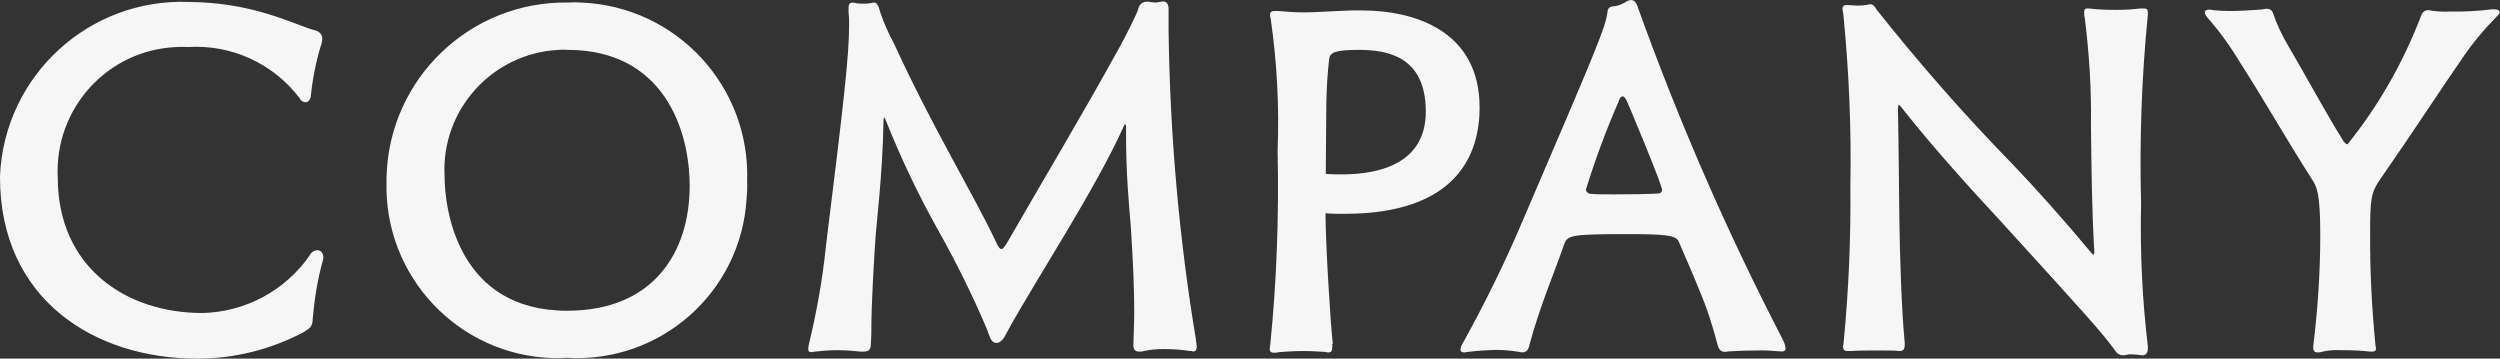 <?xml version="1.0" encoding="utf-8"?>
<!-- Generator: Adobe Illustrator 23.0.1, SVG Export Plug-In . SVG Version: 6.00 Build 0)  -->
<svg version="1.1" id="レイヤー_1" xmlns="http://www.w3.org/2000/svg" xmlns:xlink="http://www.w3.org/1999/xlink" x="0px"
	 y="0px" width="88.74px" height="12.73px" viewBox="0 0 88.74 12.73" style="enable-background:new 0 0 88.74 12.73;"
	 xml:space="preserve">
<rect x="0" y="0" width="88.74" height="12.73" fill="#333333" stroke="none"/>
<style type="text/css">
	.st0{fill:#F6F6F6;}
</style>
<path id="パス_55" class="st0" d="M10.76,11.8c0.22-0.14,0.34-0.19,0.34-0.48c0.06-0.7,0.17-1.4,0.36-2.07
	c0-0.03,0.02-0.07,0.02-0.1c0-0.17-0.1-0.27-0.22-0.27c-0.12,0.01-0.22,0.08-0.27,0.19c-0.87,1.25-2.29,2.01-3.81,2.04
	c-2.74,0-5.13-1.65-5.13-4.81C1.93,3.85,3.81,1.78,6.25,1.67c0.14-0.01,0.27-0.01,0.41,0c1.55-0.1,3.04,0.58,3.98,1.82
	c0.03,0.08,0.11,0.13,0.2,0.14c0.08,0,0.15-0.05,0.19-0.19c0.06-0.62,0.18-1.23,0.36-1.82c0.03-0.08,0.05-0.16,0.05-0.24
	c0-0.15-0.08-0.27-0.32-0.32c-0.32-0.09-0.87-0.34-1.6-0.56c-0.9-0.28-1.84-0.42-2.79-0.43C3.16-0.08,0.15,2.69,0,6.25
	c0,0.01,0,0.03,0,0.04c0,4.32,3.33,6.44,7,6.44C8.31,12.73,9.6,12.41,10.76,11.8z M26.52,6.46c0.13-3.39-2.51-6.24-5.9-6.37
	c-0.15-0.01-0.29-0.01-0.44,0c-3.5-0.06-6.39,2.72-6.46,6.22c0,0.05,0,0.1,0,0.15c-0.09,3.35,2.55,6.15,5.9,6.25
	c0.17,0,0.34,0,0.5-0.01c3.32,0.2,6.18-2.32,6.38-5.64C26.52,6.86,26.53,6.66,26.52,6.46z M20.13,11.03c-3.86,0-4.35-3.57-4.35-4.79
	c-0.12-2.35,1.7-4.35,4.05-4.47c0.11-0.01,0.22-0.01,0.32,0c3.37,0,4.33,2.79,4.33,4.83C24.48,8.94,23.21,11.03,20.13,11.03z
	 M42.33,12.48c0.1,0,0.15-0.05,0.15-0.19c-0.01-0.08-0.02-0.16-0.03-0.24c-0.6-3.61-0.92-7.27-0.97-10.93v-0.8
	c0-0.2-0.09-0.27-0.2-0.27c-0.03,0-0.07,0.02-0.12,0.02c-0.03,0-0.09,0.02-0.14,0.02c-0.09,0-0.17-0.02-0.26-0.03H40.7
	c-0.14,0-0.26,0.1-0.29,0.24c-0.03,0.15-0.51,1.09-0.65,1.34c-1.43,2.59-2.67,4.64-3.99,6.94c-0.1,0.17-0.17,0.26-0.22,0.26
	c-0.07,0-0.12-0.09-0.2-0.26c-0.8-1.7-2.24-4.03-3.62-7.04c-0.19-0.35-0.35-0.71-0.48-1.09c-0.07-0.24-0.1-0.36-0.24-0.36
	c-0.03,0-0.07,0.02-0.1,0.02c-0.09,0.02-0.18,0.02-0.27,0.02c-0.09,0-0.18,0-0.27-0.02c-0.03-0.01-0.07-0.02-0.1-0.02
	c-0.14,0-0.15,0.1-0.15,0.22v0.14c0.02,0.15,0.02,0.29,0.02,0.44c0,1.1-0.2,2.82-0.82,7.82c-0.12,1.19-0.33,2.36-0.61,3.52
	c-0.01,0.05-0.02,0.1-0.02,0.15c0,0.09,0.03,0.12,0.1,0.12c0.05,0,0.09-0.02,0.14-0.02c0.26-0.03,0.52-0.05,0.78-0.05
	c0.28,0,0.57,0.02,0.85,0.05h0.1c0.19,0,0.25-0.09,0.25-0.25c0.02-0.26,0.02-0.41,0.02-0.56c0-0.92,0.1-2.55,0.14-3.13
	c0.03-0.56,0.26-2.31,0.29-4.23c0-0.05,0-0.09,0.02-0.14c0.02,0,0.05,0.07,0.07,0.12c0.52,1.3,1.12,2.57,1.8,3.79
	c0.66,1.17,1.26,2.37,1.78,3.6c0.07,0.15,0.12,0.48,0.32,0.49h0.02c0.22,0,0.32-0.29,0.42-0.46c0.99-1.8,3.09-4.98,4.1-7.23
	c0.02-0.05,0.03-0.07,0.05-0.07c0.02,0,0.03,0.05,0.03,0.1v0.29c0,1.34,0.1,2.43,0.17,3.26c0.08,1.24,0.12,2.19,0.12,2.96
	c0,0.46-0.02,0.85-0.03,1.21v0.03c0,0.15,0.07,0.22,0.2,0.22c0.06,0,0.11,0,0.17-0.02c0.23-0.05,0.46-0.07,0.69-0.07
	c0.32,0,0.64,0.02,0.95,0.07H42.33z M47.31,12.21c-0.08-0.65-0.26-3.59-0.26-4.64c0.22,0.02,0.46,0.02,0.68,0.02
	c4,0,4.79-2.13,4.79-3.77c0-2.7-2.26-3.45-4.2-3.45h-0.31c-0.85,0.03-1.33,0.07-1.72,0.07c-0.31,0-0.58-0.02-0.94-0.05h-0.08
	c-0.12,0-0.19,0.02-0.19,0.14c0,0.06,0.02,0.11,0.03,0.17c0.22,1.54,0.3,3.09,0.24,4.64c0.05,2.3-0.03,4.6-0.26,6.89
	c0,0.05-0.02,0.1-0.02,0.14c0,0.12,0.05,0.15,0.15,0.15c0.06,0,0.11,0,0.17-0.02c0.26-0.02,0.56-0.04,0.87-0.04
	c0.31,0,0.58,0.02,0.75,0.03c0.05,0,0.08,0.02,0.14,0.02c0.1,0,0.14-0.05,0.14-0.19V12.21z M47.06,6.17c0-0.87,0.02-1.75,0.02-2.53
	c0.01-0.52,0.04-1.03,0.1-1.55c0.03-0.22,0.2-0.32,1.05-0.32c1,0,2.38,0.22,2.38,2.19c0,1.78-1.53,2.23-2.98,2.23
	C47.43,6.19,47.24,6.19,47.06,6.17z M63.21,12.48c0.12,0,0.17-0.03,0.17-0.12c-0.01-0.11-0.05-0.21-0.1-0.31
	c-1.98-3.82-3.7-7.77-5.15-11.81C58.09,0.1,58.01,0,57.89,0c-0.04,0.01-0.08,0.02-0.12,0.03c-0.13,0.09-0.28,0.16-0.44,0.19
	c-0.19,0-0.26,0.07-0.27,0.2c-0.07,0.56-0.37,1.26-3.03,7.46c-0.62,1.46-1.32,2.88-2.09,4.27c-0.05,0.08-0.09,0.16-0.1,0.26
	c0,0.07,0.05,0.1,0.14,0.1c0.05,0,0.08-0.02,0.14-0.02c0.32-0.04,0.63-0.06,0.95-0.07c0.28,0,0.57,0.02,0.85,0.07
	c0.03,0,0.07,0.02,0.1,0.02c0.2,0,0.24-0.14,0.27-0.27c0.36-1.36,0.94-2.7,1.22-3.54c0.12-0.34,0.19-0.39,2.19-0.39
	c1.36,0,1.8,0.03,1.89,0.27c0.17,0.41,0.46,1.04,0.73,1.72c0.27,0.63,0.48,1.29,0.65,1.95c0.05,0.19,0.14,0.24,0.27,0.24
	c0.05,0,0.1-0.02,0.17-0.02c0.29-0.02,0.63-0.03,0.99-0.03c0.25-0.01,0.5,0.01,0.75,0.03H63.21z M57.46,3.59
	c0.03-0.12,0.09-0.17,0.14-0.17s0.08,0.05,0.14,0.15c0.07,0.15,1.26,2.99,1.26,3.18c-0.01,0.07-0.07,0.12-0.14,0.12
	c-0.37,0.02-1,0.03-1.55,0.03c-0.34,0-0.66,0-0.85-0.02c-0.08,0-0.15-0.06-0.17-0.14C56.62,5.67,57.01,4.62,57.46,3.59z
	 M76.07,12.61c0.1,0,0.17-0.09,0.17-0.24v-0.08c-0.2-1.68-0.28-3.37-0.24-5.07c-0.06-2.24,0.02-4.47,0.24-6.7V0.44
	c0-0.12-0.05-0.14-0.17-0.14h-0.1c-0.29,0.04-0.59,0.05-0.88,0.05c-0.32,0-0.64-0.01-0.95-0.05H74.1c-0.1,0-0.12,0.05-0.12,0.14
	c0,0.06,0,0.13,0.02,0.19c0.16,1.27,0.24,2.55,0.22,3.82c0.02,1.5,0.03,2.99,0.12,4.47v0.03c0,0.07-0.02,0.09-0.03,0.09
	s-0.05-0.03-0.08-0.07c-0.95-1.14-2.01-2.33-2.81-3.16c-1.7-1.74-3.3-3.57-4.81-5.47c-0.07-0.12-0.12-0.19-0.24-0.19
	c-0.03,0.01-0.06,0.01-0.08,0.02c-0.12,0.02-0.24,0.03-0.36,0.03c-0.1,0-0.22-0.02-0.36-0.02h-0.03c-0.1,0-0.14,0.05-0.14,0.12
	c0,0.06,0.02,0.13,0.03,0.19c0.2,2.03,0.29,4.08,0.25,6.12c0.02,1.86-0.06,3.71-0.24,5.56c0,0.05-0.02,0.09-0.02,0.12
	c0,0.14,0.05,0.17,0.19,0.17h0.08c0.27-0.02,0.65-0.02,0.97-0.02c0.34,0,0.65,0,0.75,0.02h0.03c0.12,0,0.17-0.07,0.17-0.22v-0.07
	c-0.12-1.28-0.17-3.09-0.19-4.34c-0.02-1.31-0.02-2.58-0.05-3.89c0-0.2,0.02-0.22,0.03-0.22s0.05,0.03,0.1,0.1
	c1.14,1.45,2.55,2.99,3.56,4.08c3.16,3.47,3.55,3.9,4.03,4.56c0.05,0.09,0.15,0.15,0.25,0.15c0.06,0,0.11,0,0.17-0.02
	c0.05-0.01,0.1-0.02,0.15-0.01c0.12,0,0.24,0.01,0.36,0.03H76.07z M84.2,12.48c0.08,0,0.14-0.02,0.14-0.12
	c0-0.03-0.02-0.07-0.02-0.1c-0.13-1.33-0.2-2.66-0.19-4c0-1.19,0.03-1.43,0.36-1.9c1.16-1.67,2.29-3.4,2.87-4.23
	c0.37-0.56,0.8-1.07,1.27-1.55c0.07-0.07,0.1-0.12,0.1-0.15c0-0.07-0.1-0.1-0.2-0.1h-0.06c-0.5,0.06-1,0.09-1.51,0.08
	c-0.22,0.01-0.43,0-0.65-0.03c-0.04-0.01-0.08-0.02-0.12-0.02c-0.11,0-0.2,0.07-0.24,0.17c-0.63,1.66-1.51,3.21-2.62,4.59
	c-0.05,0-0.08-0.03-0.14-0.1c-0.61-0.97-1.33-2.31-1.97-3.4C81,1.25,80.81,0.85,80.67,0.43c-0.04-0.08-0.12-0.12-0.2-0.12
	c-0.08,0-0.17,0.03-0.24,0.03c-0.36,0.03-0.76,0.05-1.1,0.05c-0.19,0-0.39-0.01-0.58-0.03c-0.04-0.01-0.08-0.02-0.12-0.02
	c-0.1,0-0.17,0.03-0.17,0.1c0,0.05,0.03,0.1,0.1,0.19c0.44,0.5,0.82,1.03,1.16,1.6c0.8,1.24,1.67,2.77,2.53,4.11
	c0.19,0.29,0.31,0.49,0.31,2.02c0,1.31-0.09,2.62-0.25,3.93v0.05c0,0.14,0.07,0.17,0.17,0.17c0.06,0,0.12-0.01,0.17-0.03
	c0.22-0.05,0.44-0.06,0.66-0.05c0.34,0,0.68,0.01,1.02,0.05L84.2,12.48z"/>
</svg>
